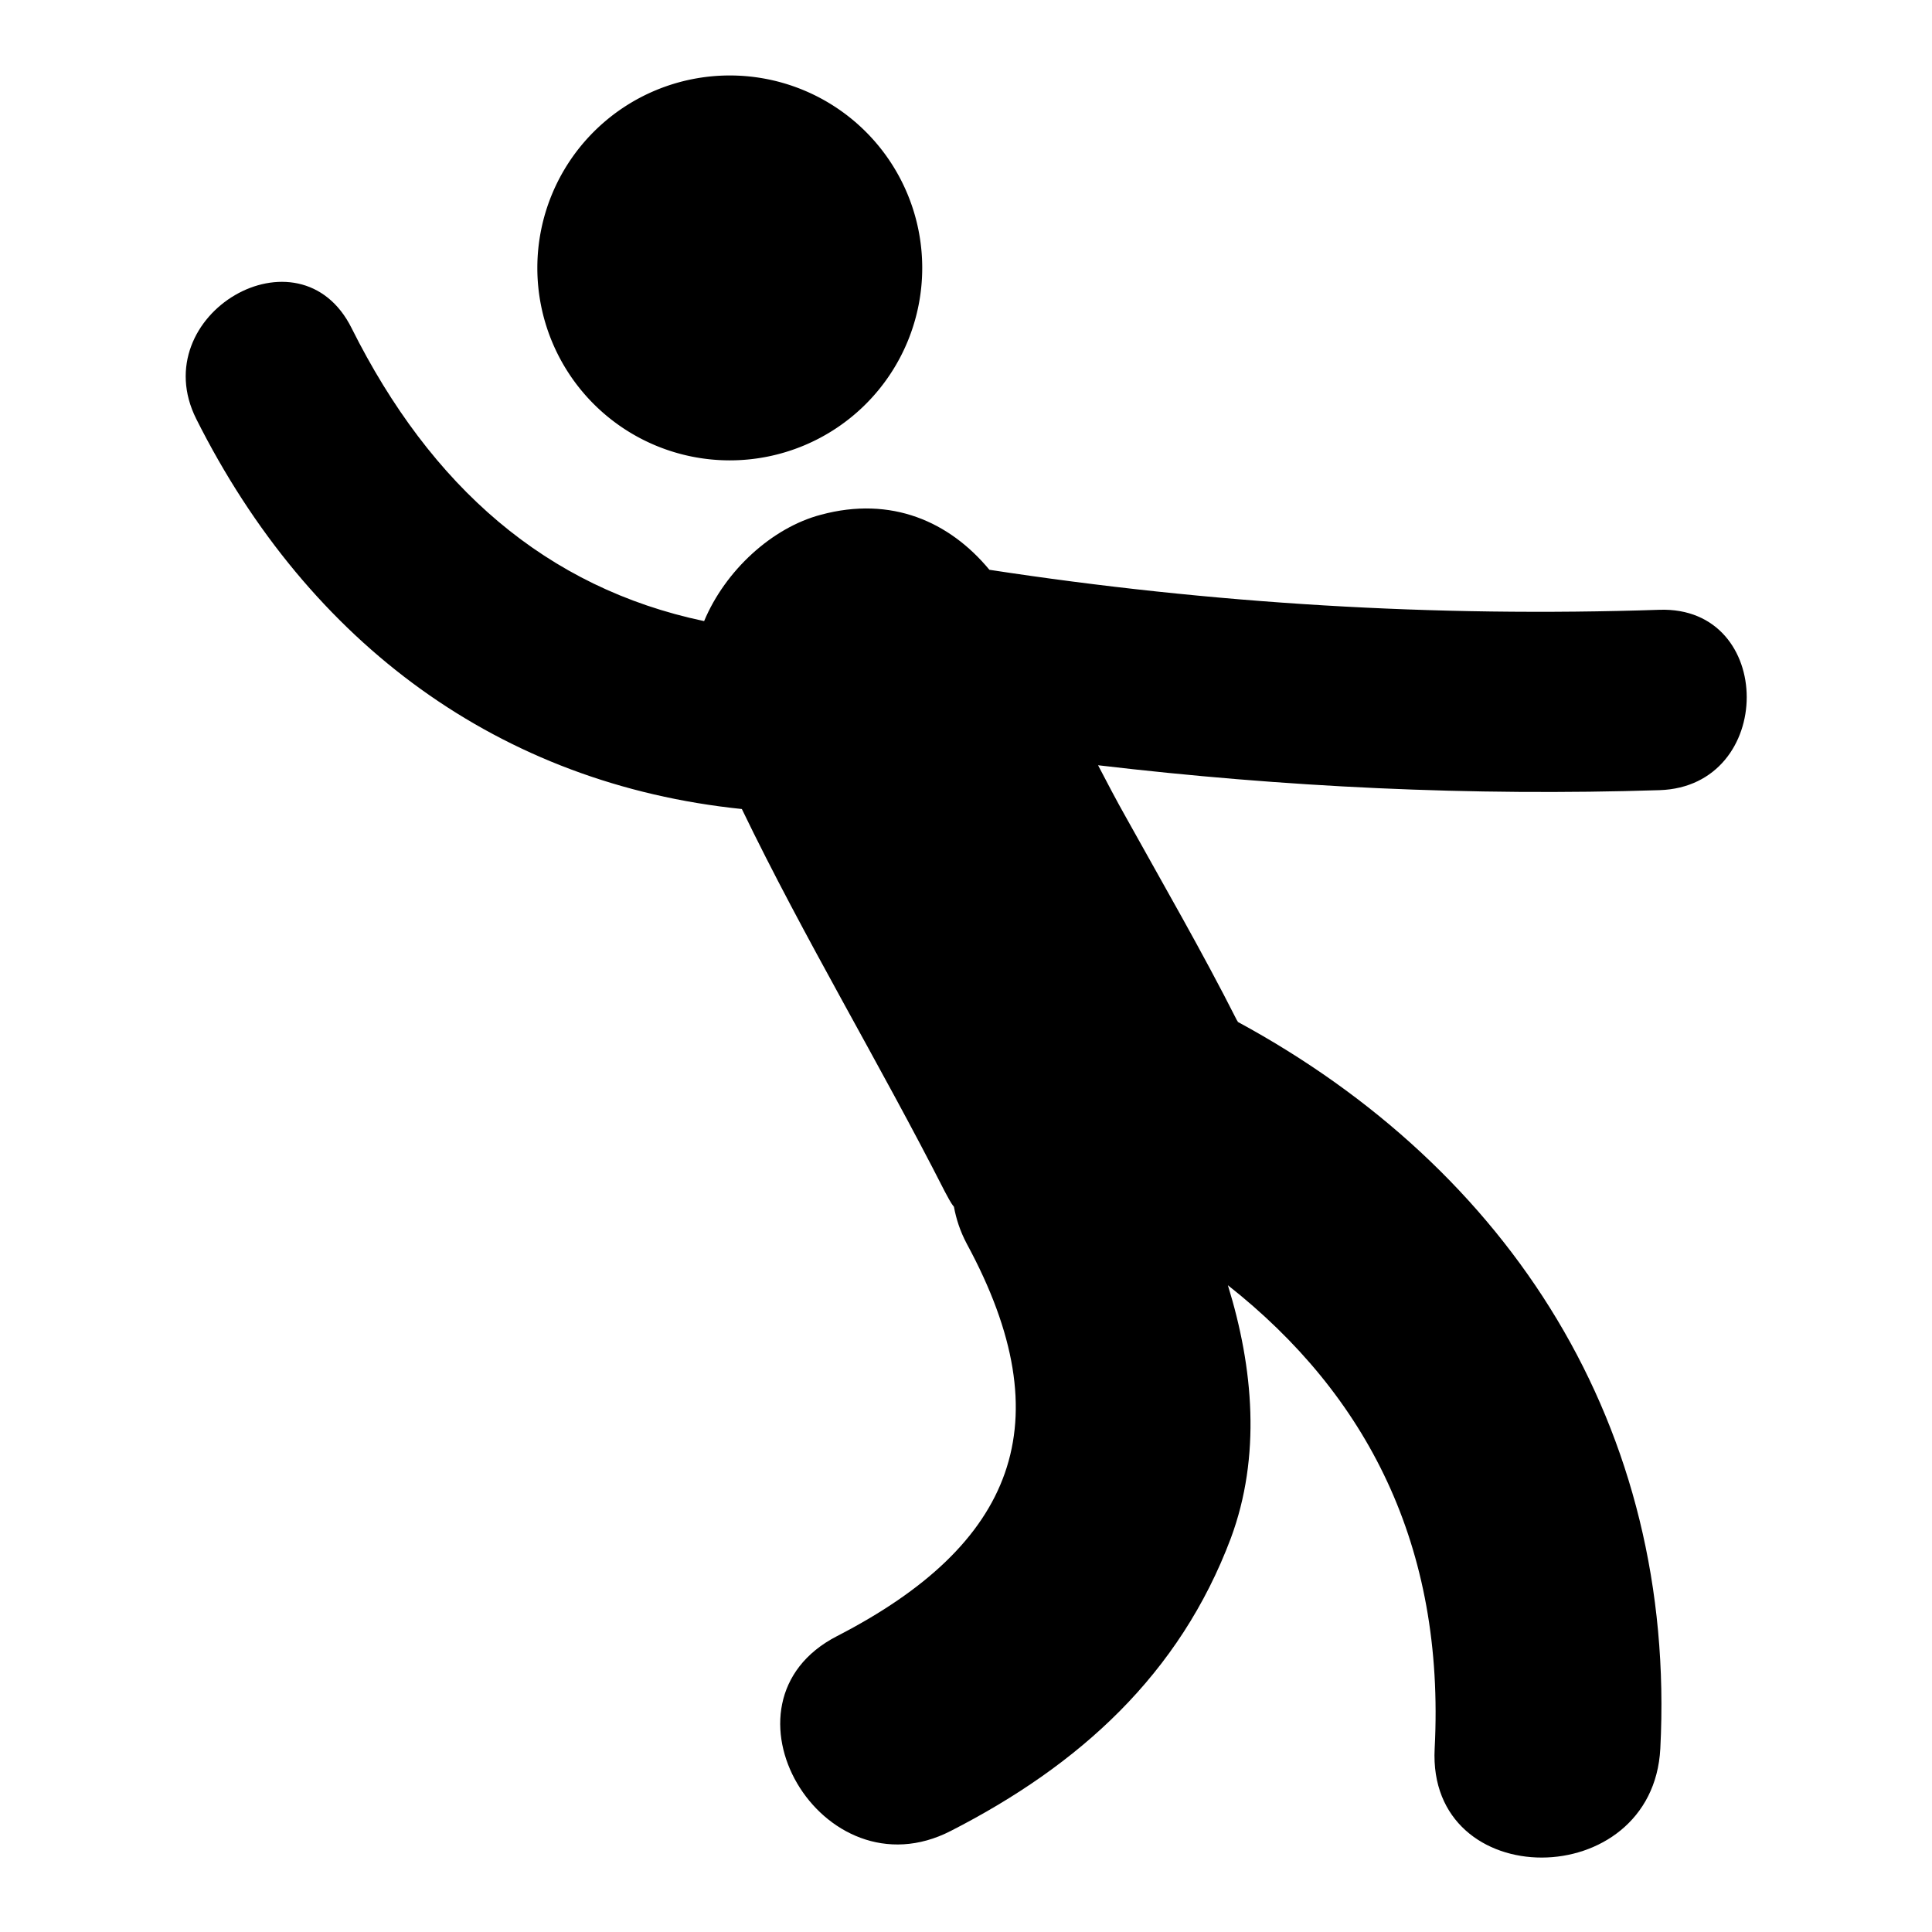 <?xml version="1.0" encoding="utf-8"?>
<!-- Svg Vector Icons : http://www.onlinewebfonts.com/icon -->
<!DOCTYPE svg PUBLIC "-//W3C//DTD SVG 1.1//EN" "http://www.w3.org/Graphics/SVG/1.1/DTD/svg11.dtd">
<svg version="1.1" xmlns="http://www.w3.org/2000/svg" xmlns:xlink="http://www.w3.org/1999/xlink" x="0px" y="0px" viewBox="0 0 256 256" enable-background="new 0 0 256 256" xml:space="preserve">
<g><g><g><g><path fill="#000000" d="M71.2 35.5a25.5 25.5 0 1 0 51 0a25.5 25.5 0 1 0 -51 0z"/><path fill="#000000" d="M219.9,104.7c15.4-0.5,15.4-24.4,0-23.9c-29.8,1-59.4-0.8-88.8-5.3c-5.3-6.4-13-9.8-22.3-7.3c-6.5,1.7-12.7,7.4-15.5,14.1c-20.9-4.4-36.2-17.8-46.7-38.8C39.7,29.6,19.1,41.7,26,55.5c15,29.9,40.3,48.4,72.3,51.7c8.3,17.2,18.2,33.6,26.9,50.7c0.4,0.7,0.7,1.4,1.2,2c0.3,1.6,0.8,3.2,1.7,4.9c12.9,23.8,6.3,39.9-17.2,52c-17.1,8.8-2,34.6,15.1,25.8c17-8.7,30.3-20.7,37.1-38.8c4-10.8,3-22.5-0.4-33.5c18.4,14.5,28.8,34.5,27.4,61.4c-1,19.3,28.9,19.2,29.9,0c2.2-42.7-20-76.8-56-96.3c0-0.1,0-0.1-0.1-0.2c-4.6-9.1-9.7-17.9-14.7-26.9c-1.3-2.3-2.5-4.6-3.7-6.9C170.1,104.3,194.9,105.5,219.9,104.7z"/></g></g><g></g><g></g><g></g><g></g><g></g><g></g><g></g><g></g><g></g><g></g><g></g><g></g><g></g><g></g><g></g></g></g>
</svg>